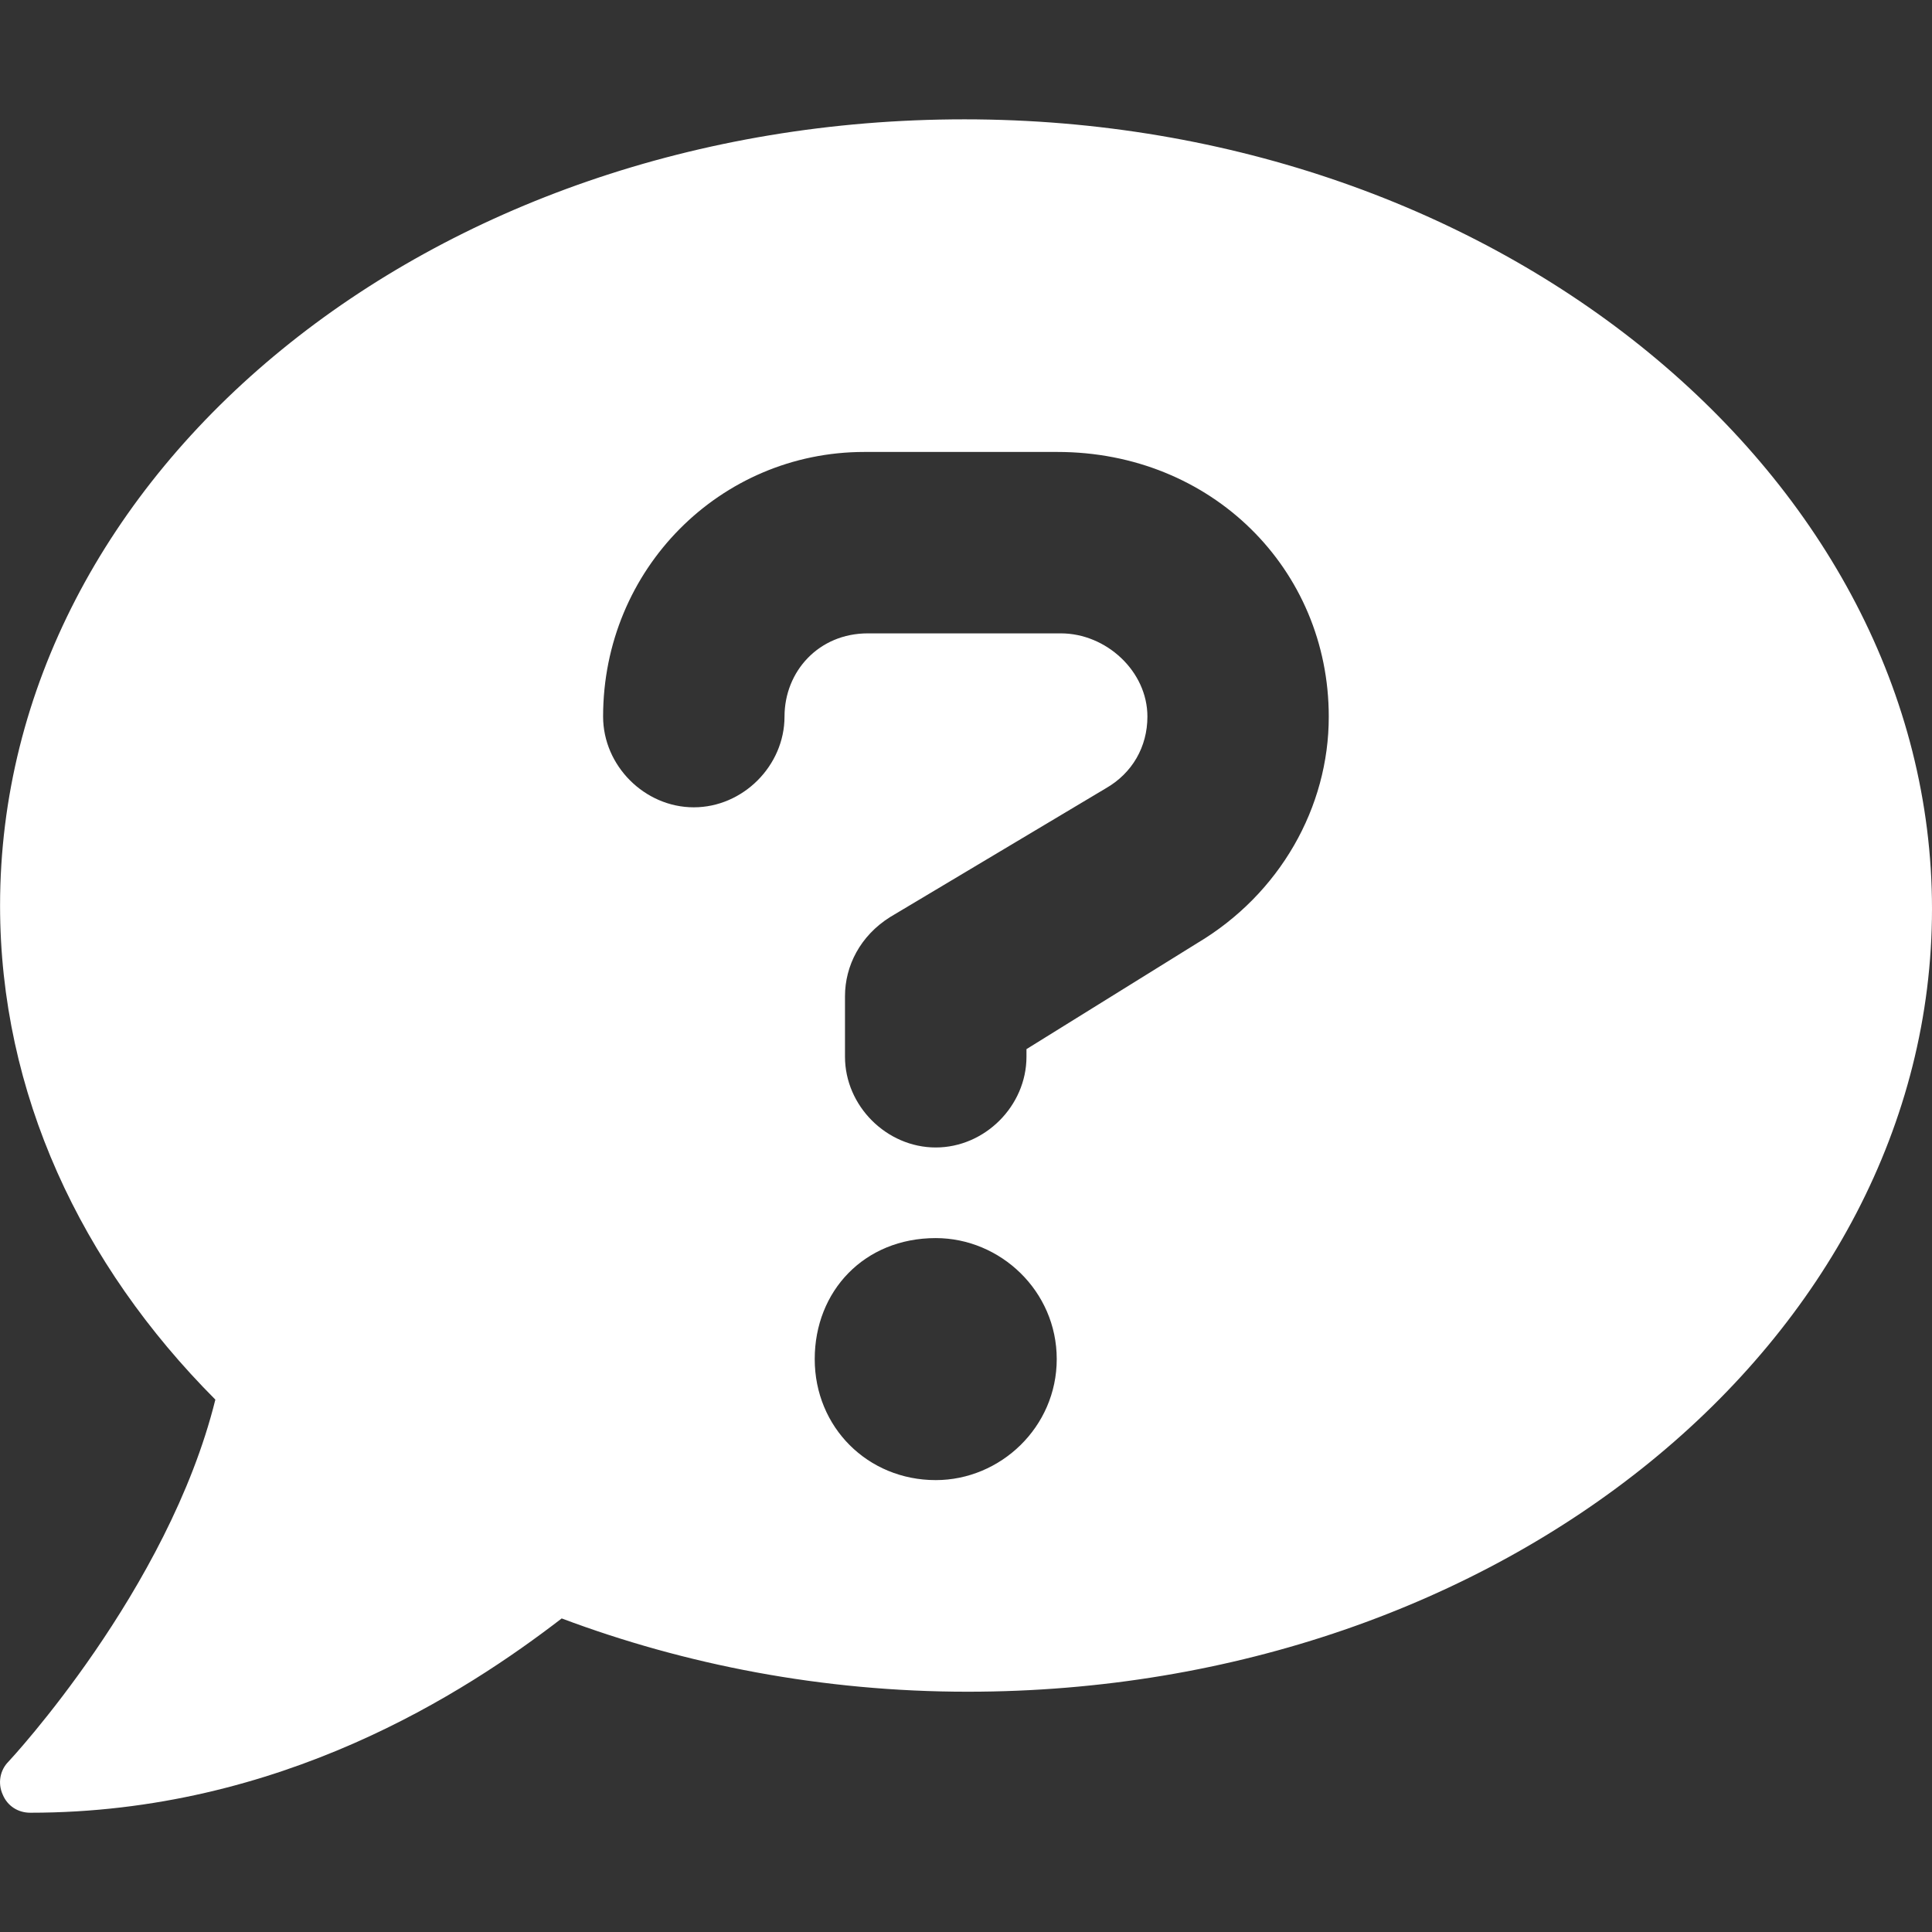 <?xml version="1.0" encoding="utf-8"?>
<!-- Generator: Adobe Illustrator 27.7.0, SVG Export Plug-In . SVG Version: 6.00 Build 0)  -->
<svg version="1.1" id="Ebene_1" xmlns="http://www.w3.org/2000/svg" xmlns:xlink="http://www.w3.org/1999/xlink" x="0px" y="0px"
	 viewBox="0 0 300 300" style="enable-background:new 0 0 300 300;" xml:space="preserve">
<rect x="0" y="0" width="300" height="300" fill="#333333" stroke="none"/>
<style type="text/css">
	.st0{fill:#FFFFFF;}
</style>
<path class="st0" d="M149.75,18.53C66.76,18.53,0.01,73.18,0.01,140.62c0,29.12,12.54,55.75,33.43,76.71
	C26.12,246.9,1.6,273.25,1.31,273.55c-1.32,1.32-1.69,3.37-0.88,5.13c0.73,1.75,2.36,2.8,4.27,2.8c38.88,0,67.55-18.65,82.52-30.17
	c19.16,7.19,40.52,11.38,63.04,11.38c82.99,0,149.74-54.67,149.74-121.56C300,74.22,232.75,18.53,149.75,18.53z M145.3,229.83
	c-10.56,0-18.79-8.21-18.79-18.79c0-10.56,7.69-18.79,18.79-18.79c10.04,0,18.79,8.22,18.79,18.79
	C164.09,221.61,155.34,229.83,145.3,229.83z M185.87,146.47l-26.48,16.44v1.18c0,7.63-6.46,14.09-14.09,14.09
	c-7.63,0-14.09-6.46-14.09-14.09v-9.39c0-4.7,2.35-9.39,7.04-12.32l33.46-19.97c4.11-2.35,6.46-6.45,6.46-11.14
	c0-7.04-6.4-12.92-13.44-12.92h-29.99c-7.58,0-12.92,5.88-12.92,12.92c0,7.63-6.45,14.09-14.09,14.09
	c-7.63,0-14.08-6.46-14.08-14.09c0-22.9,18.19-41.09,40.55-41.09h29.99c23.95,0,42.14,18.19,42.14,41.09
	C206.35,125.35,198.72,138.84,185.87,146.47z"/>
</svg>
